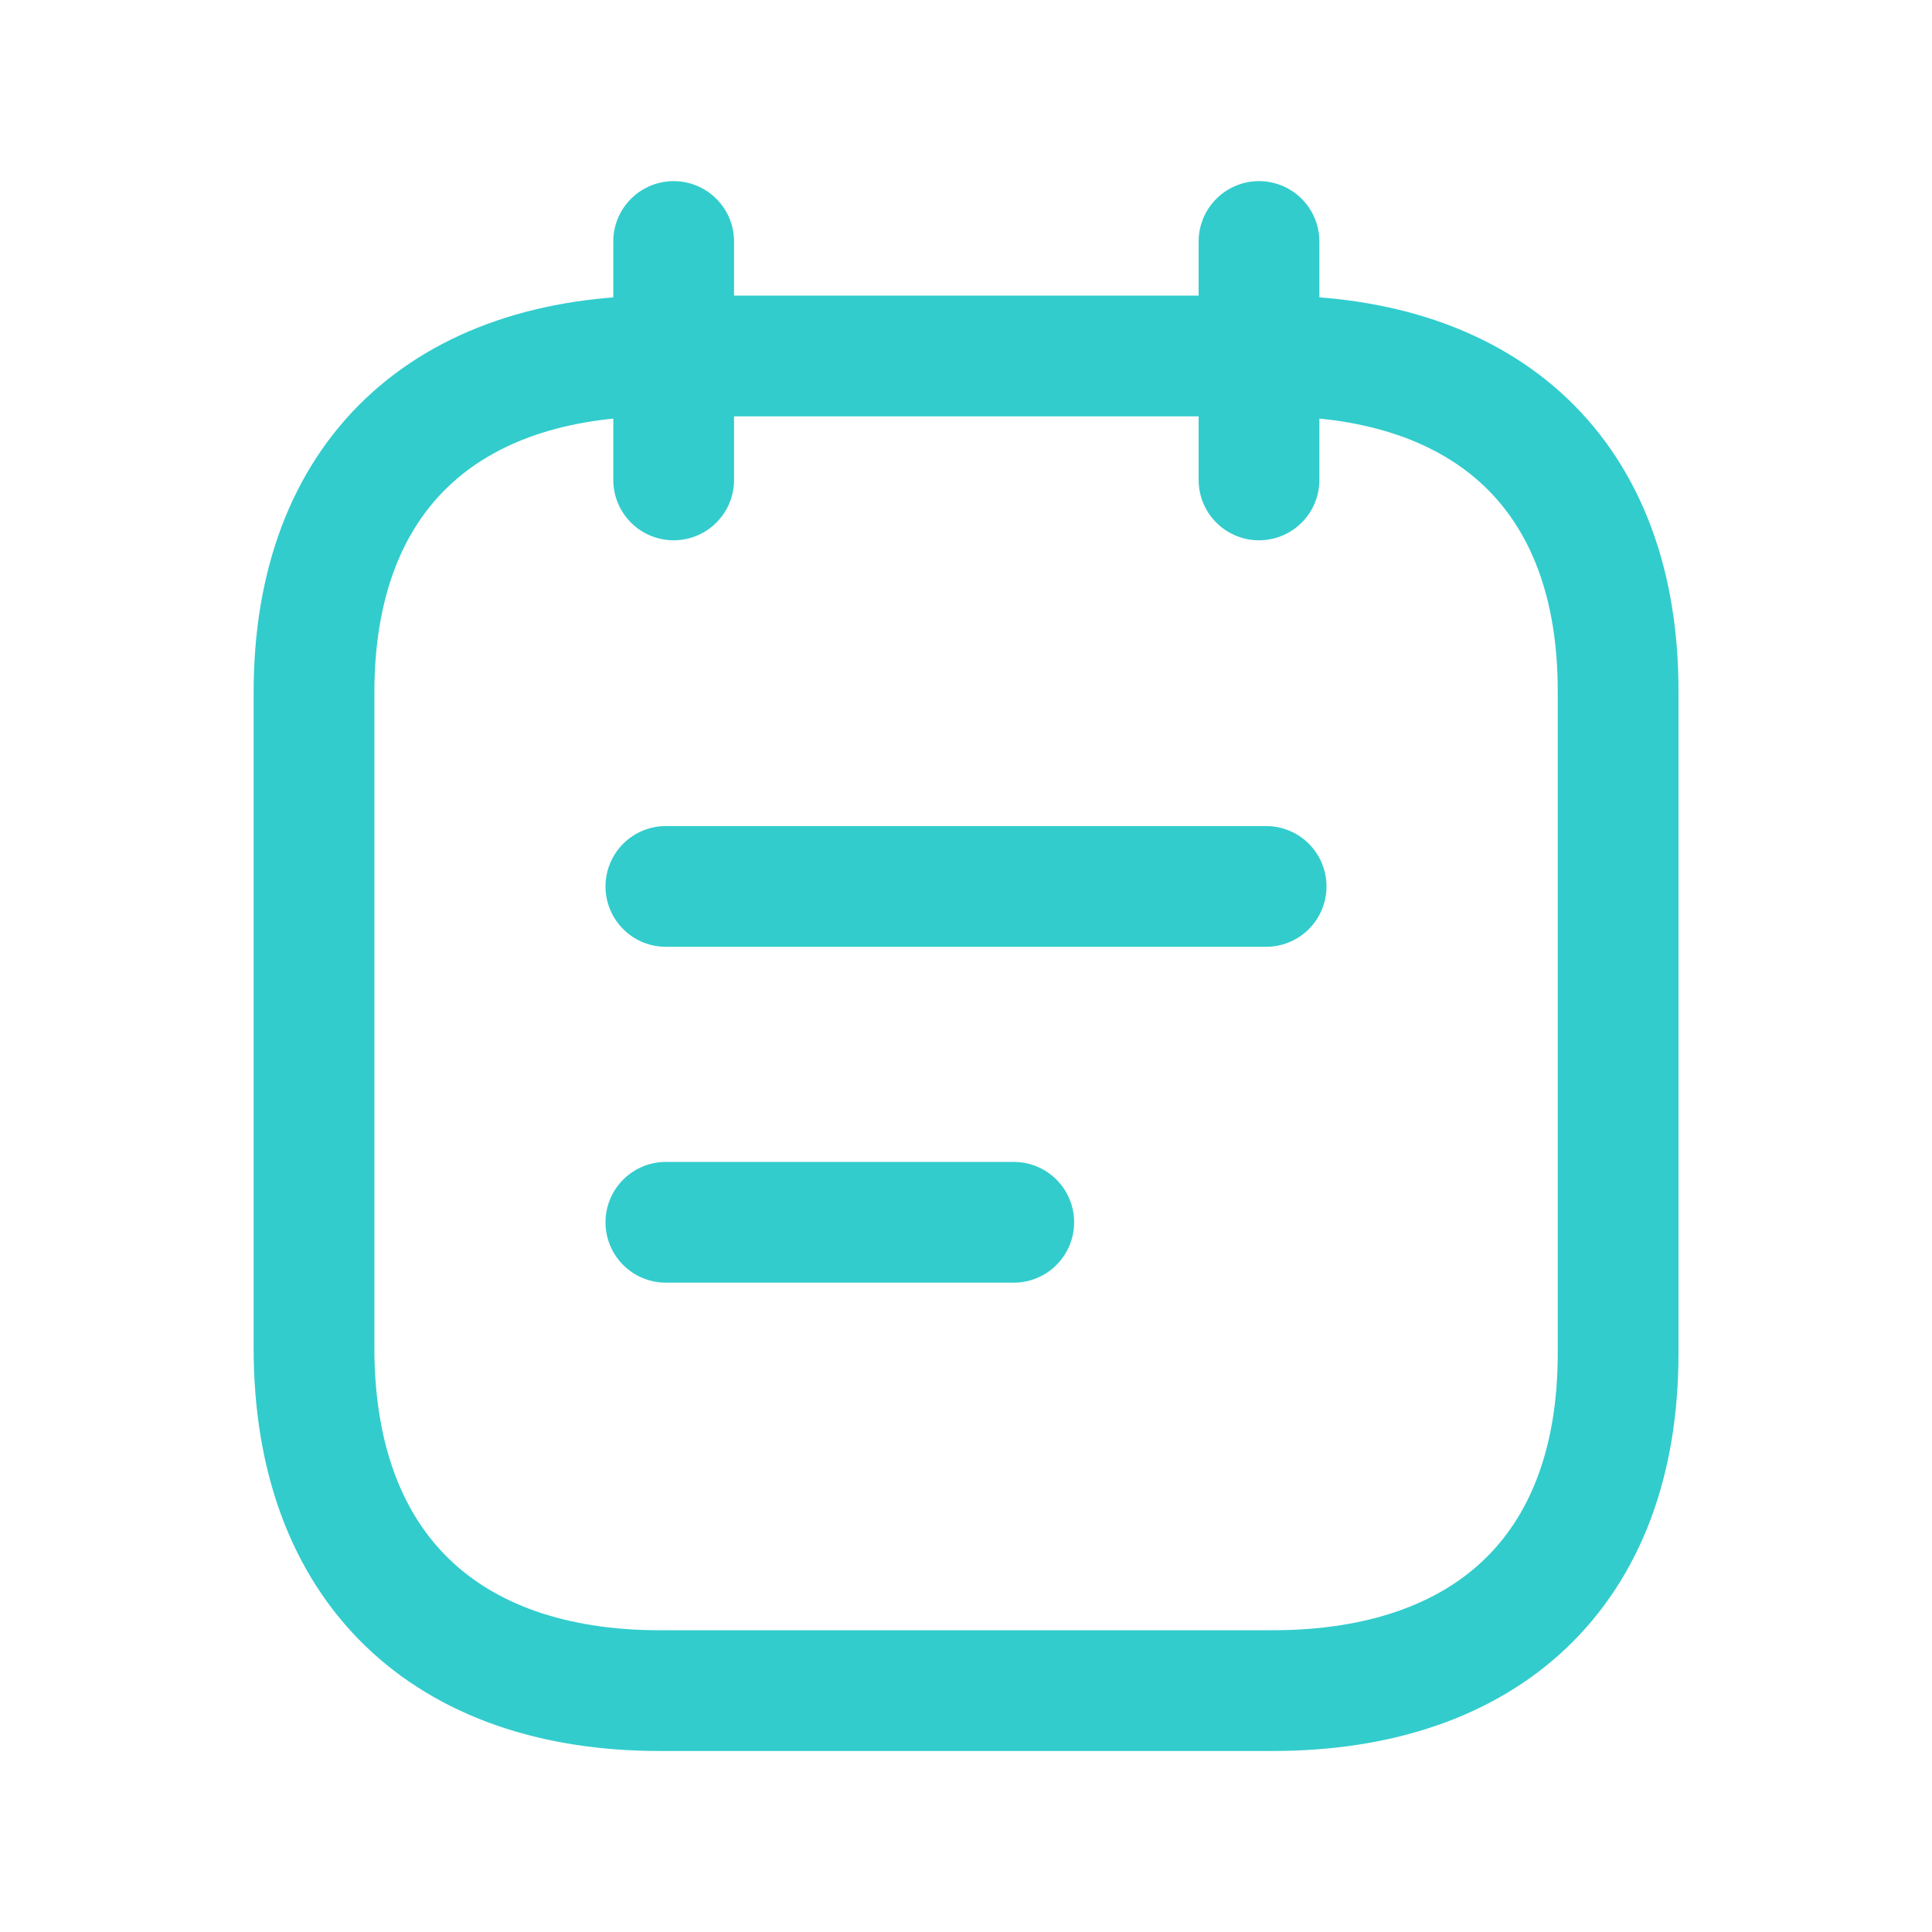 <svg width="32" height="32" viewBox="0 0 32 32" fill="none" xmlns="http://www.w3.org/2000/svg">
<path d="M10.926 5.896H21.087C24.622 5.896 26.812 7.859 26.801 11.468V22.418C26.801 26.027 24.611 28.002 21.076 28.002H10.926C7.401 28.002 5.201 25.992 5.201 22.327V11.468C5.201 7.859 7.401 5.896 10.926 5.896Z" stroke="#32CCCD" stroke-width="2" stroke-linecap="round" stroke-linejoin="round"/>
<path d="M11.029 14.682H20.971M11.029 20.245H16.791" stroke="#32CCCD" stroke-width="2" stroke-linecap="round" stroke-linejoin="round"/>
<path d="M20.853 4V7.949M11.158 4V7.949" stroke="#32CCCD" stroke-width="2" stroke-linecap="round" stroke-linejoin="round"/>
</svg>
